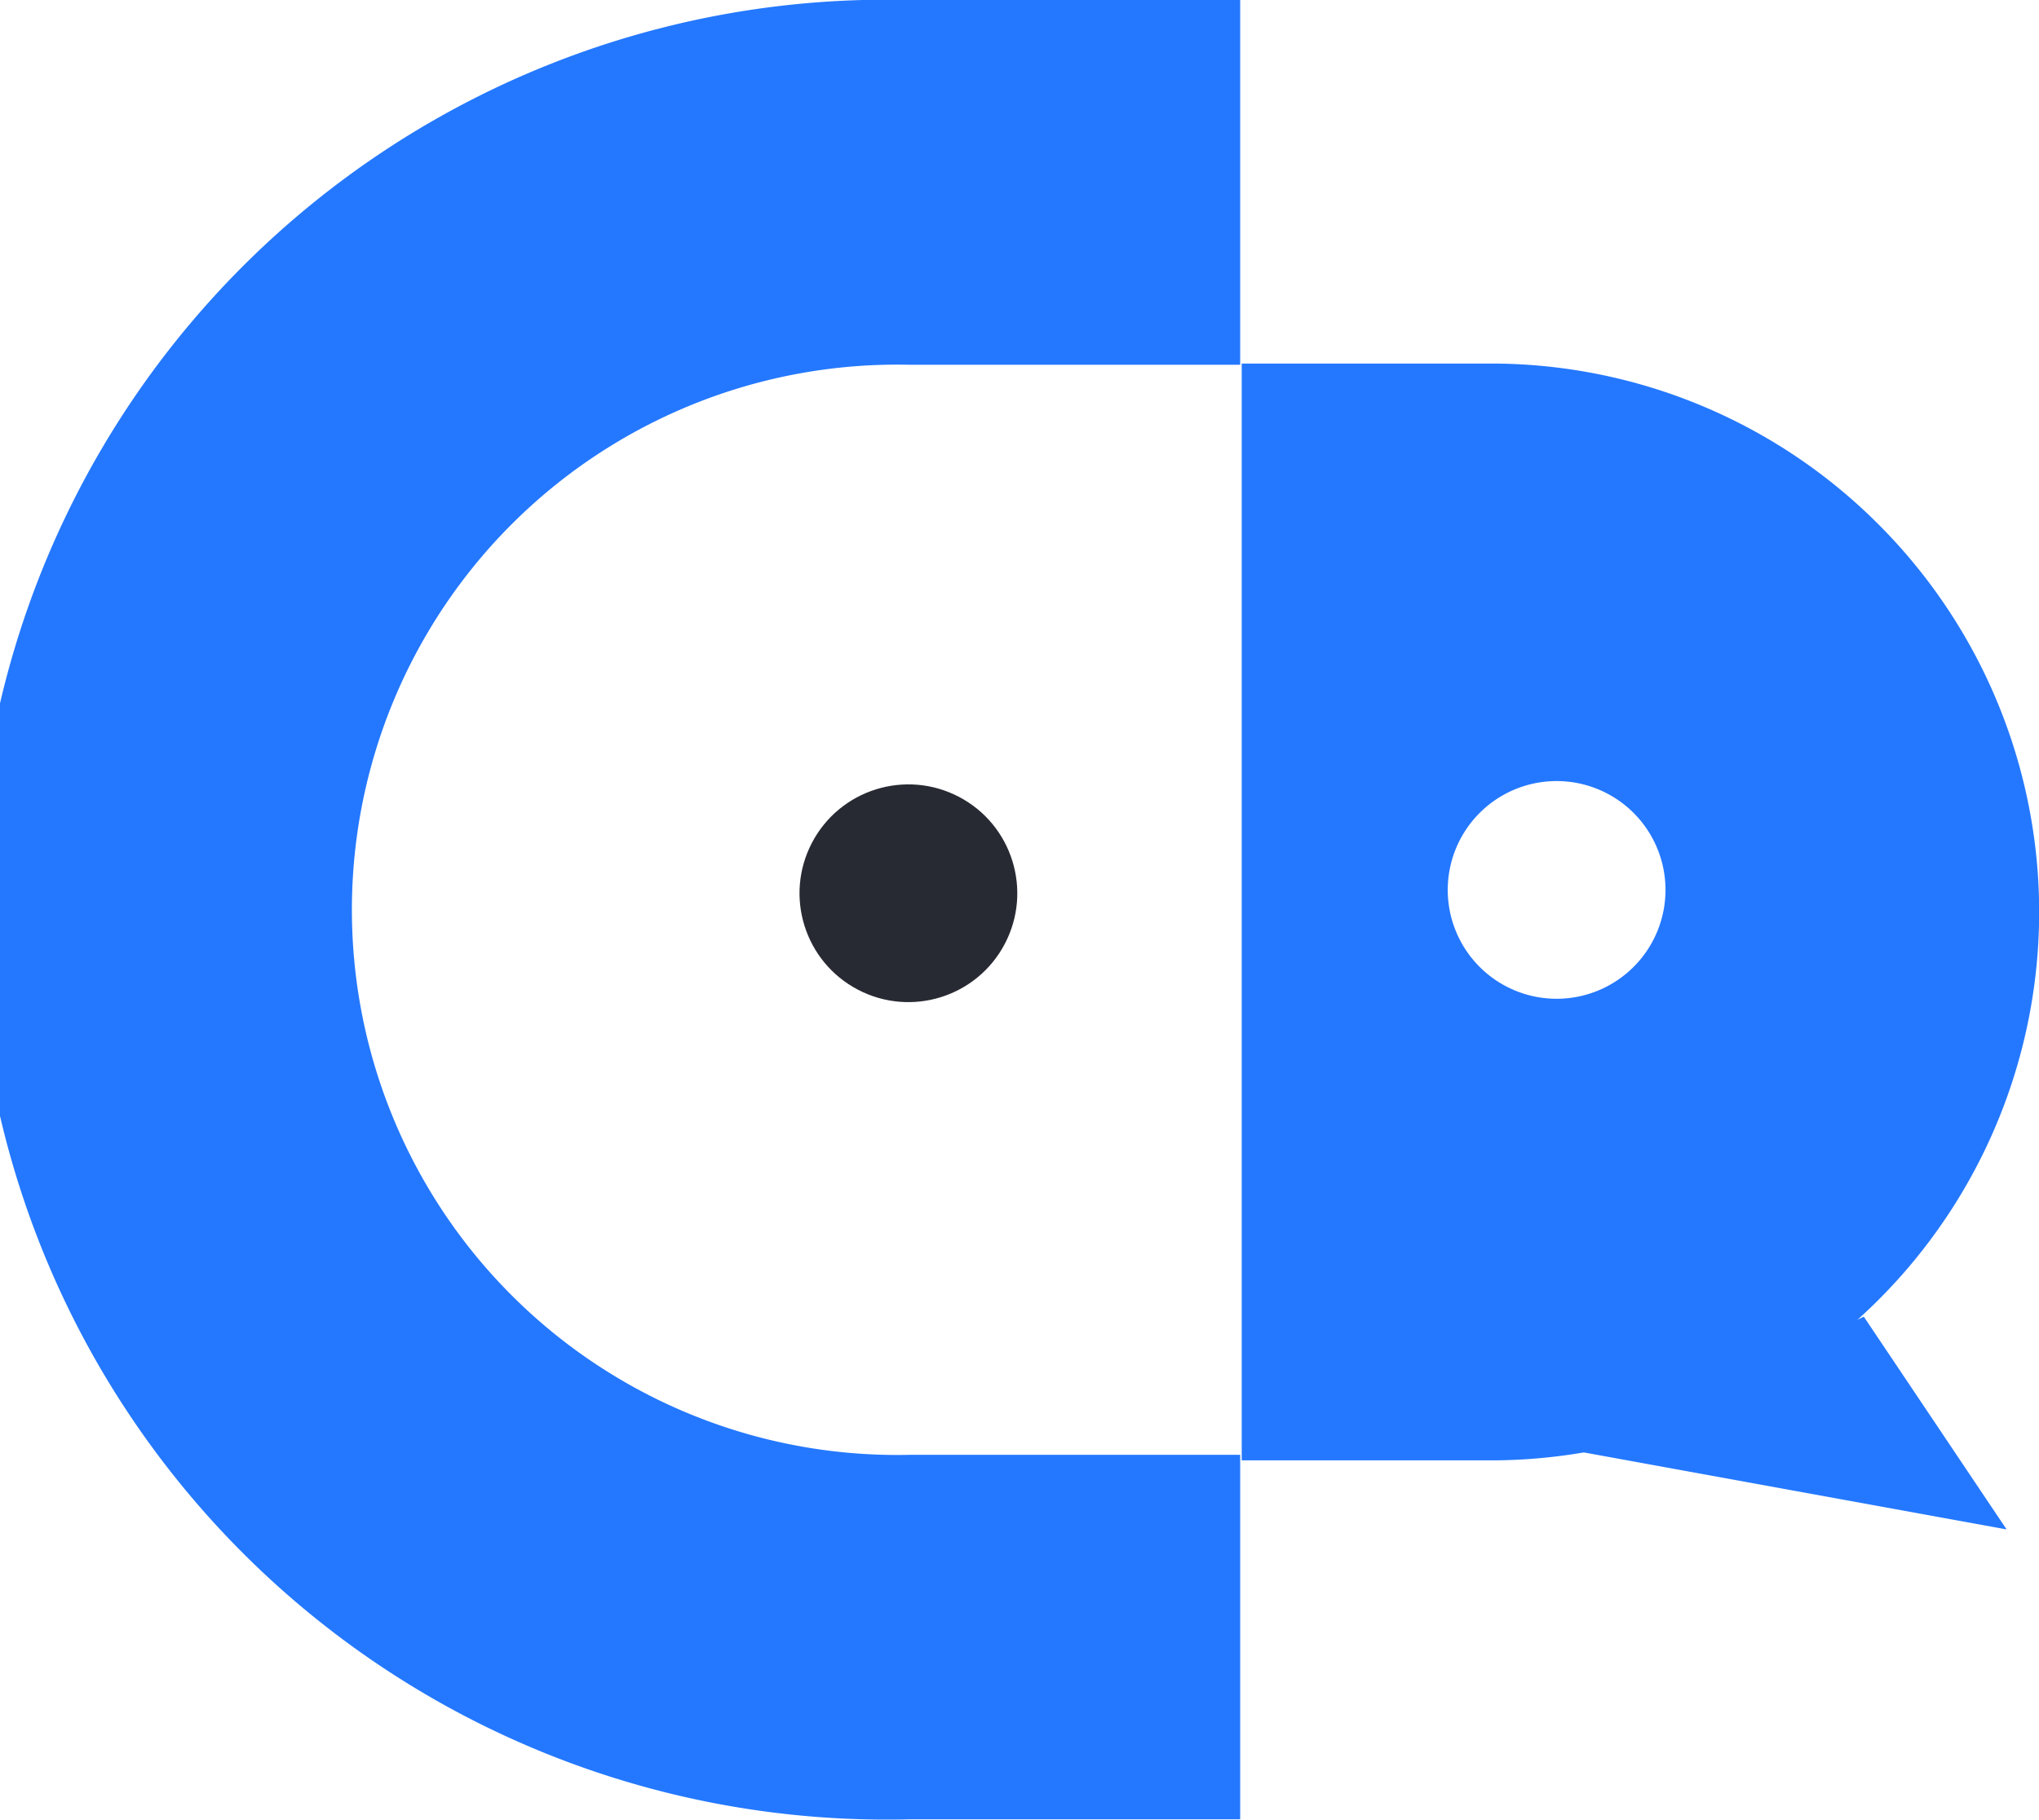 <svg xmlns="http://www.w3.org/2000/svg" viewBox="0 0 66.11 59.01"><defs><style>.cls-1{fill:#2478ff;}.cls-2{fill:#282a33;}</style></defs><g id="图层_2" data-name="图层 2"><g id="图层_1-2" data-name="图层 1"><path class="cls-1" d="M60.9,17a17.74,17.74,0,0,0-12.58-5.21H40.26V47.36h8.06A17.78,17.78,0,0,0,60.9,17ZM50.51,32.39A3.53,3.53,0,1,1,54,28.86,3.53,3.53,0,0,1,50.51,32.39Z"/><path class="cls-1" d="M40.21,59H29.51a29.51,29.51,0,1,1,0-59h10.7V11.83H29.51a17.68,17.68,0,1,0,0,35.35h10.7Z"/><circle class="cls-2" cx="29.46" cy="28.97" r="3.53" transform="translate(-9.88 41.62) rotate(-62.35)"/><polygon class="cls-1" points="60.43 42.7 65.06 49.6 51.17 47.07 60.43 42.7"/></g></g></svg>